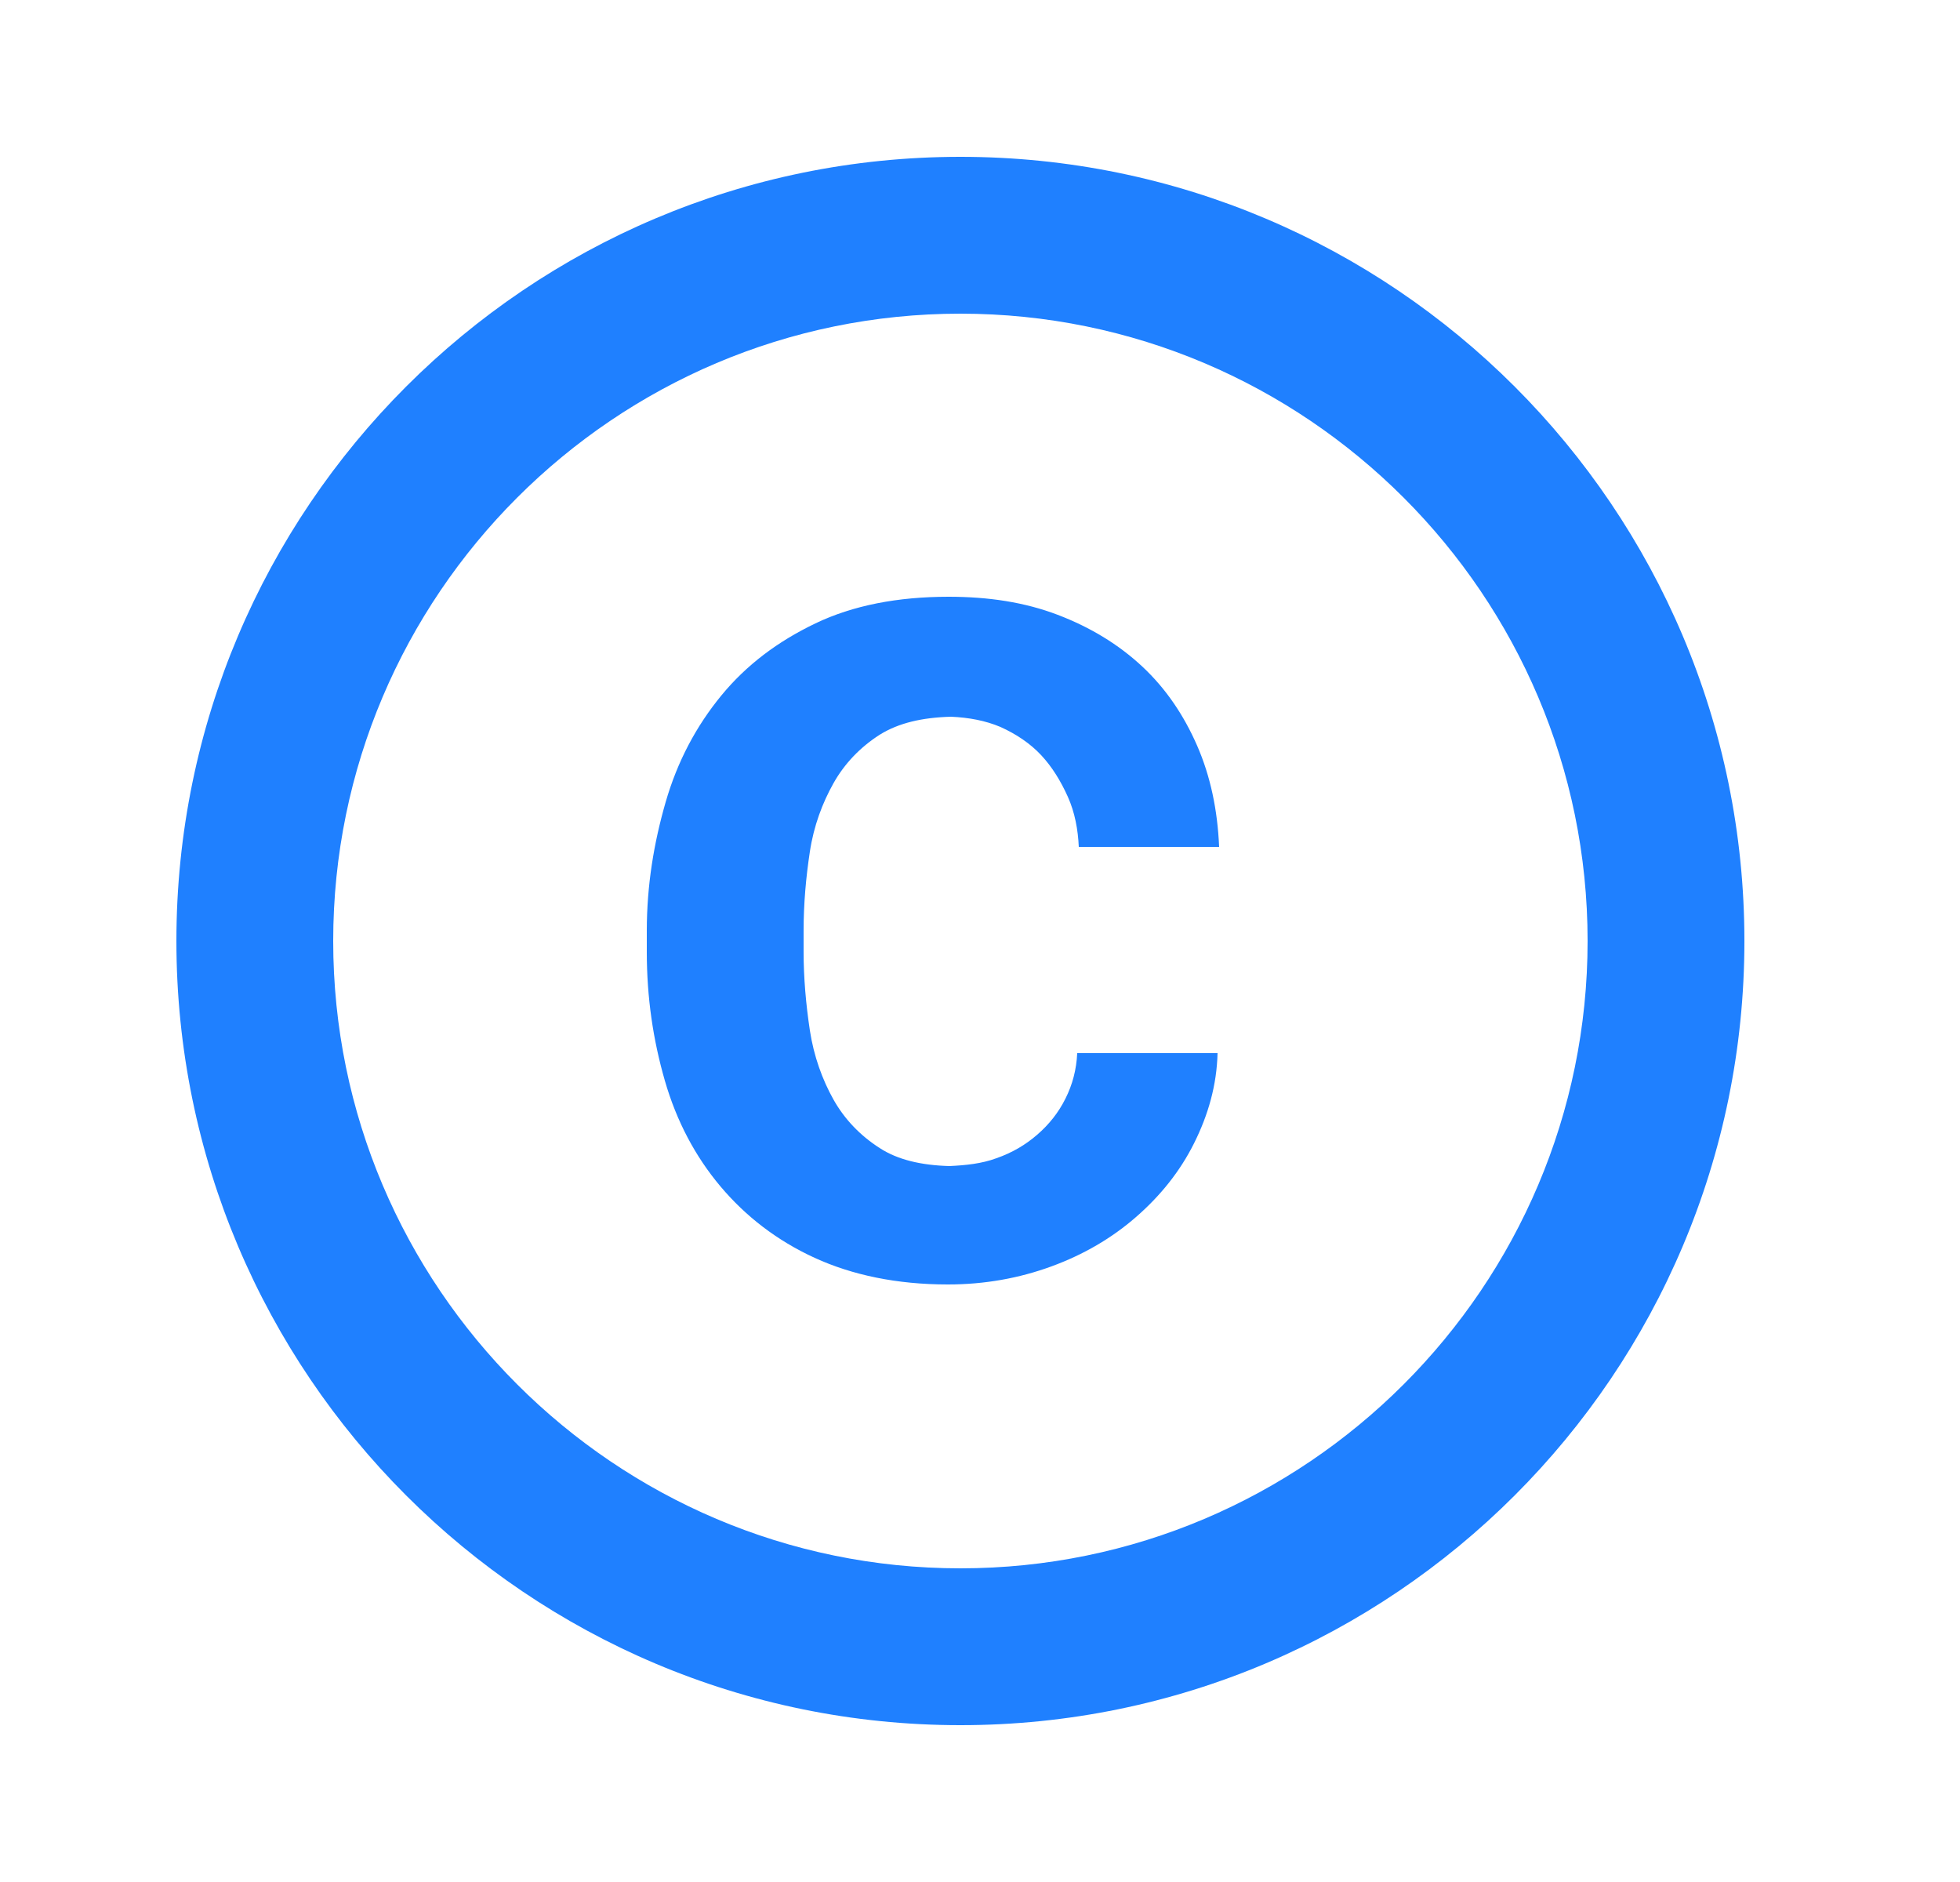 <svg width="25" height="24" viewBox="0 0 25 24" fill="none" xmlns="http://www.w3.org/2000/svg">
<path d="M10.33 10.86C10.38 10.53 10.49 10.24 10.63 9.99C10.77 9.74 10.97 9.53 11.22 9.37C11.46 9.22 11.76 9.15 12.13 9.14C12.36 9.15 12.57 9.19 12.76 9.27C12.96 9.36 13.14 9.48 13.28 9.63C13.42 9.78 13.53 9.96 13.62 10.16C13.71 10.36 13.75 10.58 13.76 10.8H15.55C15.53 10.33 15.44 9.9 15.27 9.51C15.1 9.12 14.87 8.78 14.57 8.5C14.27 8.22 13.91 8 13.49 7.84C13.07 7.68 12.61 7.61 12.1 7.61C11.45 7.61 10.88 7.72 10.4 7.95C9.92 8.18 9.52 8.48 9.2 8.87C8.88 9.26 8.64 9.71 8.49 10.23C8.34 10.75 8.25 11.29 8.25 11.87V12.14C8.25 12.72 8.33 13.26 8.48 13.78C8.63 14.3 8.87 14.75 9.19 15.13C9.51 15.51 9.91 15.82 10.39 16.04C10.87 16.26 11.44 16.38 12.09 16.38C12.56 16.38 13 16.3 13.41 16.15C13.82 16 14.18 15.79 14.49 15.52C14.8 15.25 15.05 14.94 15.23 14.58C15.41 14.22 15.52 13.84 15.53 13.43H13.74C13.73 13.64 13.68 13.83 13.59 14.01C13.5 14.19 13.38 14.34 13.23 14.47C13.08 14.6 12.91 14.7 12.71 14.77C12.52 14.84 12.32 14.86 12.11 14.87C11.75 14.86 11.45 14.79 11.22 14.64C10.97 14.48 10.77 14.27 10.63 14.02C10.49 13.77 10.38 13.47 10.33 13.14C10.28 12.81 10.25 12.47 10.25 12.14V11.87C10.25 11.52 10.28 11.19 10.33 10.86ZM12.25 2C6.73 2 2.25 6.48 2.25 12C2.25 17.52 6.73 22 12.25 22C17.77 22 22.25 17.52 22.25 12C22.25 6.48 17.77 2 12.25 2ZM12.25 20C7.84 20 4.25 16.41 4.25 12C4.25 7.59 7.84 4 12.25 4C16.66 4 20.25 7.59 20.25 12C20.25 16.41 16.66 20 12.25 20Z" fill="#1F80FF"/>
</svg>
